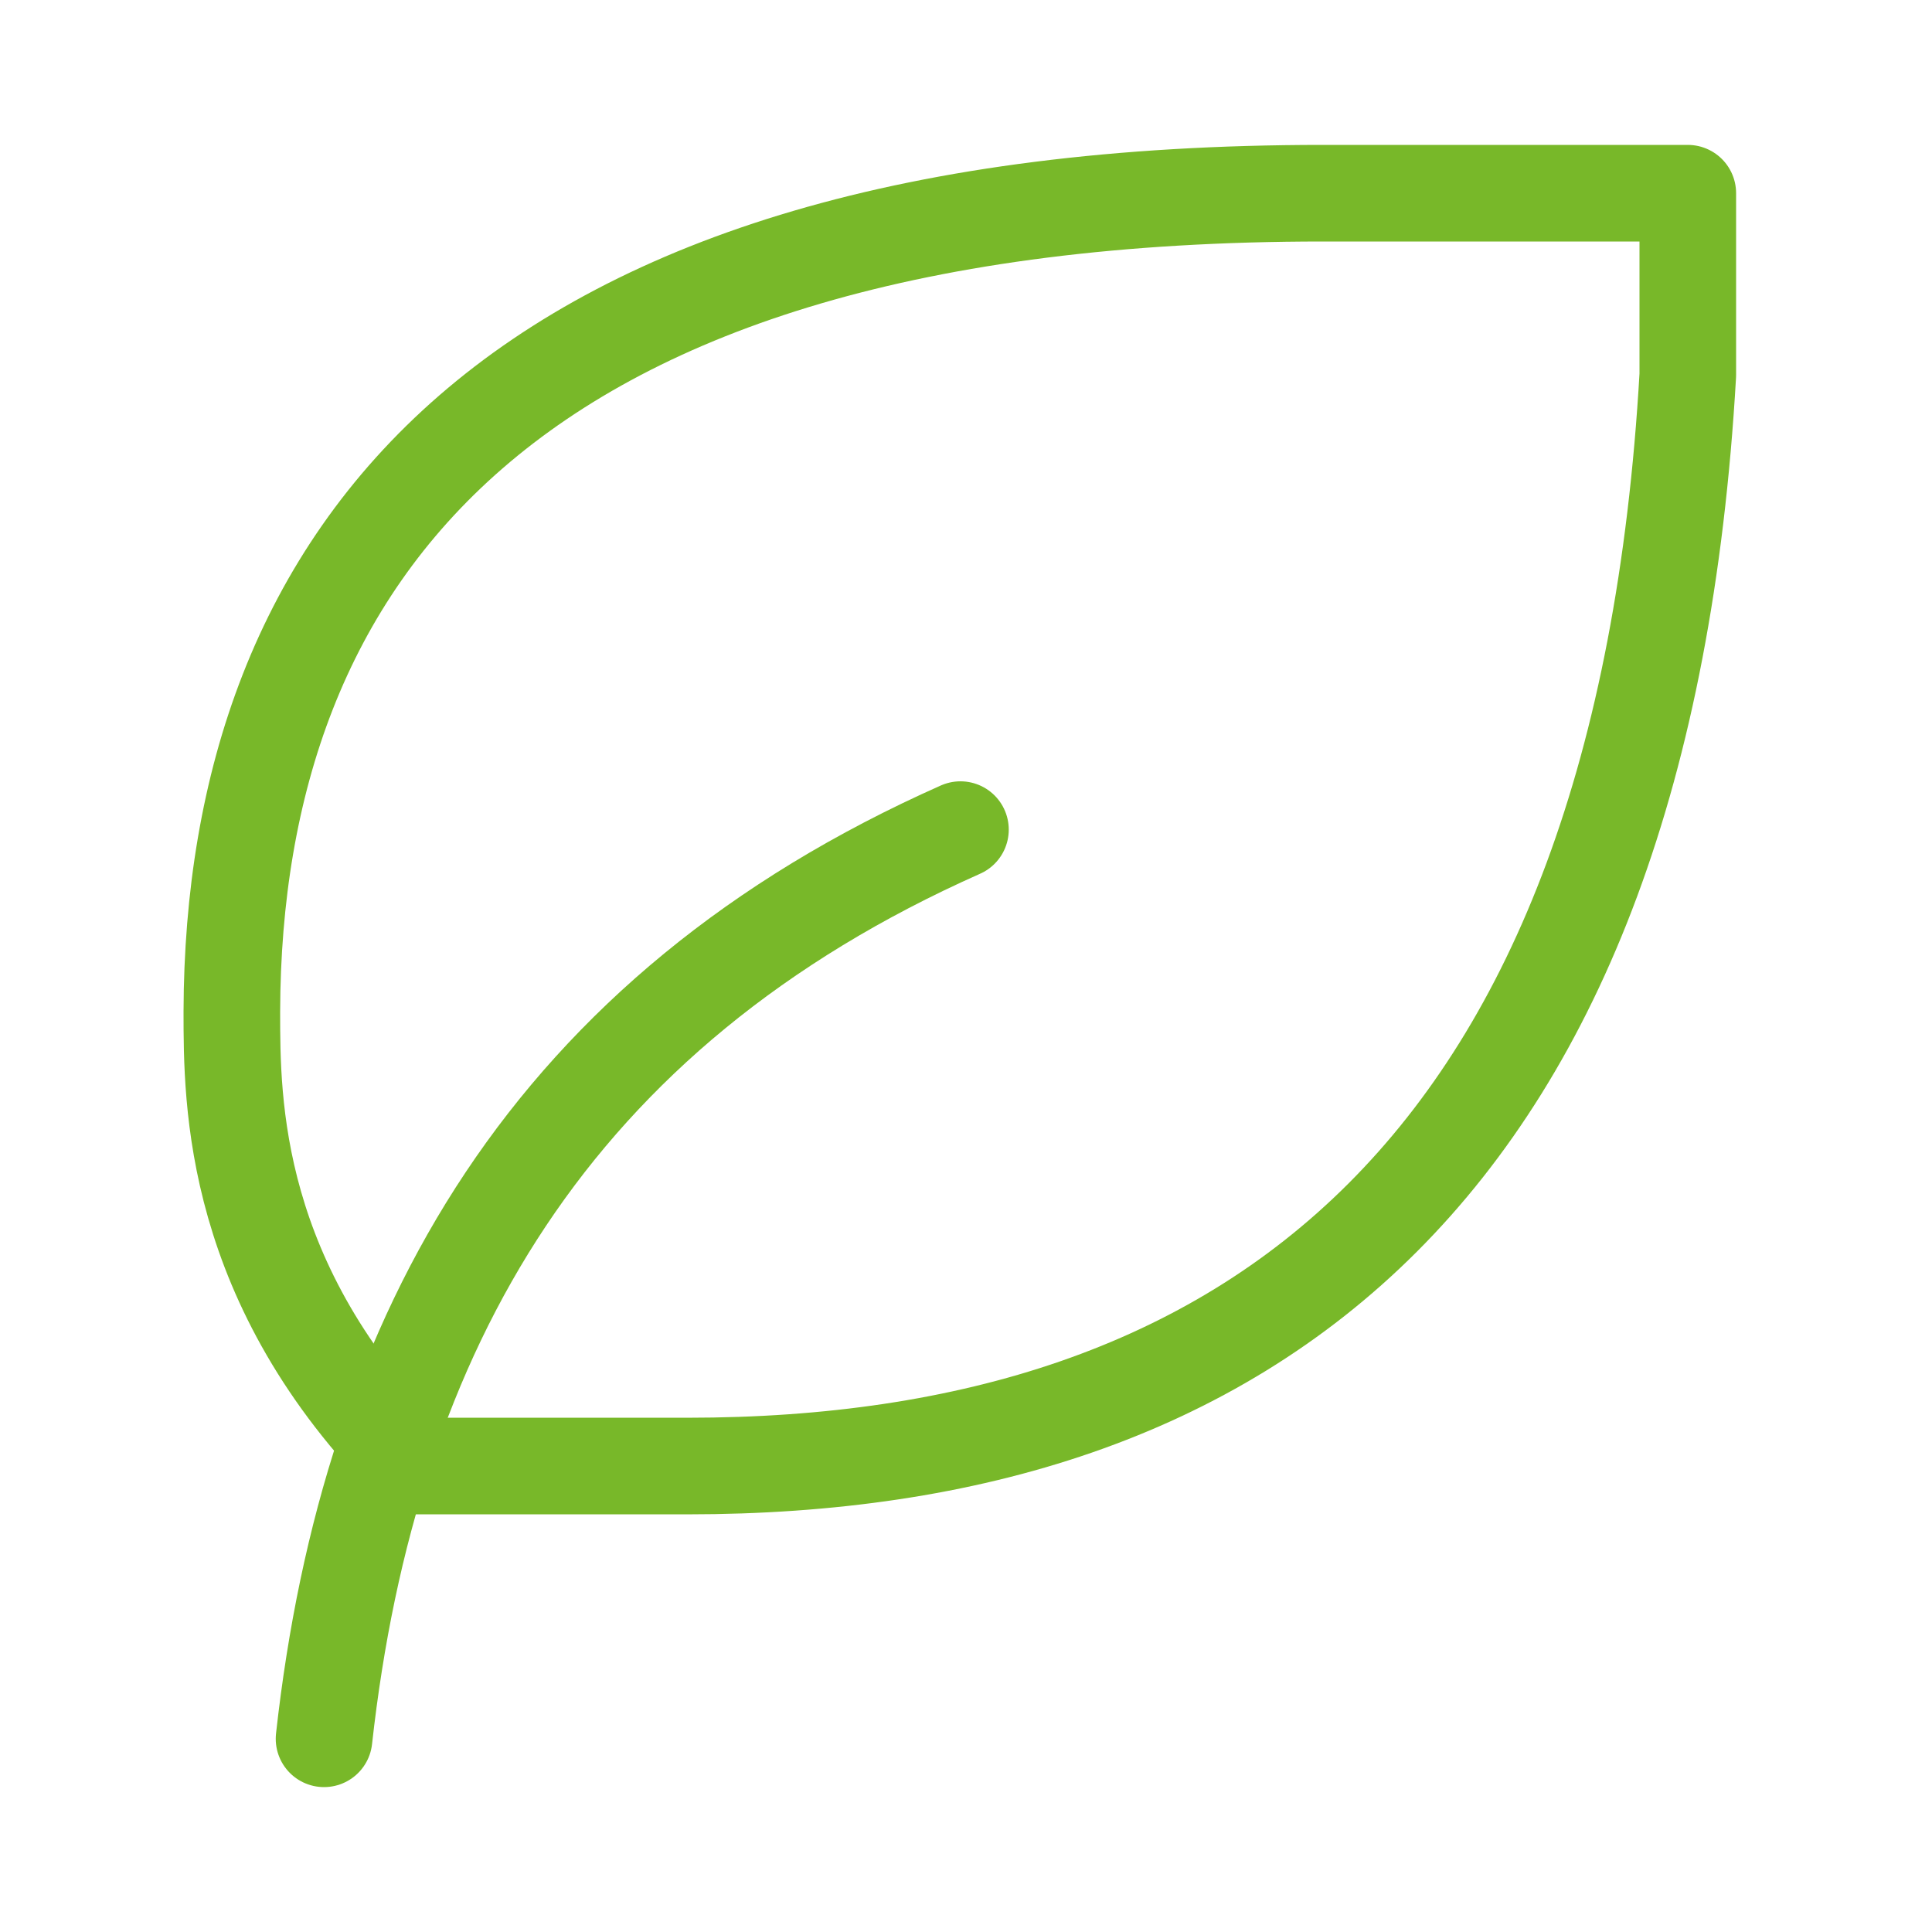 <svg width="100" height="100" viewBox="0 0 100 100" fill="none" xmlns="http://www.w3.org/2000/svg">
<path d="M16.772 90C19.125 68.824 28.537 52.353 49.713 42.941" stroke="#78B829" stroke-width="5" stroke-linecap="round" stroke-linejoin="round"/>
<path d="M35.595 75.882C64.856 75.882 85.007 60.409 87.36 19.412V10H68.471C26.118 10 12.066 28.823 12 52.353C12 57.059 12 66.471 21.412 75.882H35.529H35.595Z" stroke="#78B829" stroke-width="5" stroke-linecap="round" stroke-linejoin="round"/>
</svg>
